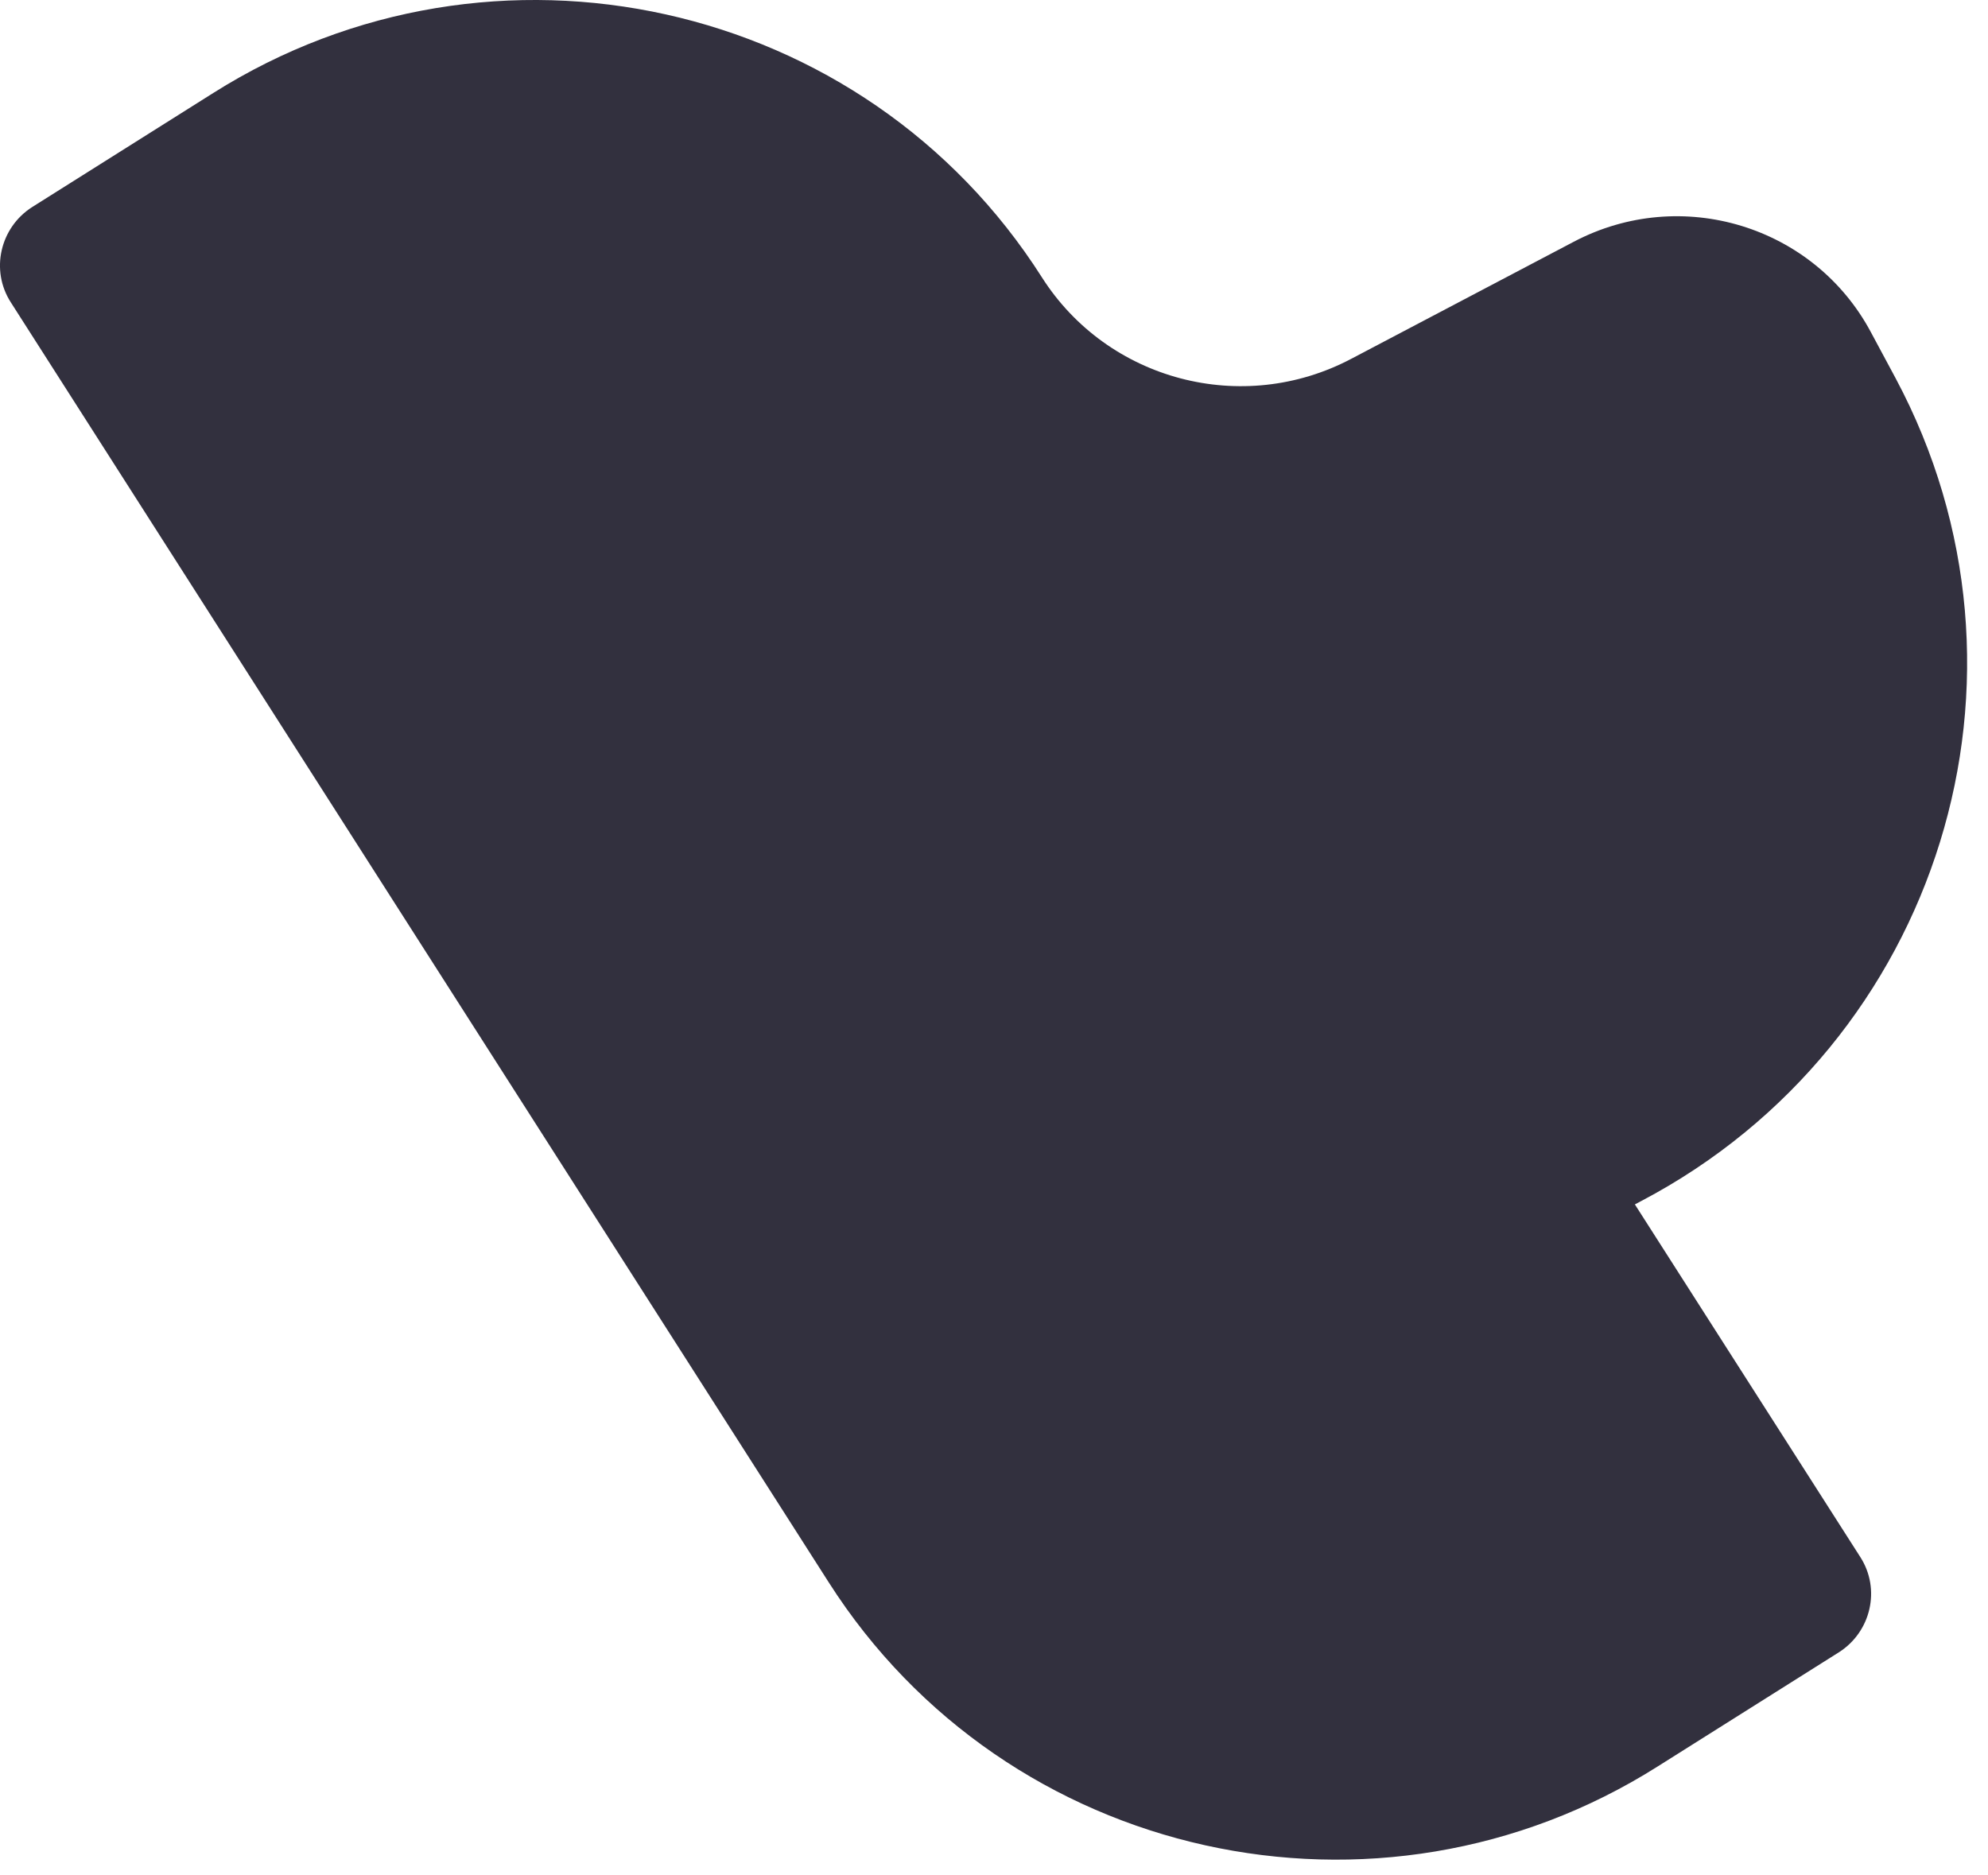 <svg width="53" height="50" viewBox="0 0 53 50" fill="none" xmlns="http://www.w3.org/2000/svg">
<path d="M43.58 32.114L43.759 32.019C51.721 27.83 54.765 18.004 50.539 10.088L49.883 8.866C48.367 6.018 44.822 4.938 41.957 6.445L36.025 9.566C33.124 11.097 29.531 10.148 27.777 7.394C23.05 -0.035 13.143 -2.23 5.683 2.481L0.86 5.519C0.001 6.065 -0.262 7.204 0.287 8.059L22.095 42.189C26.834 49.618 36.741 51.814 44.201 47.091L49.023 44.053C49.883 43.507 50.145 42.367 49.596 41.513L43.58 32.102V32.114Z" fill="#32303E"/>
</svg>
